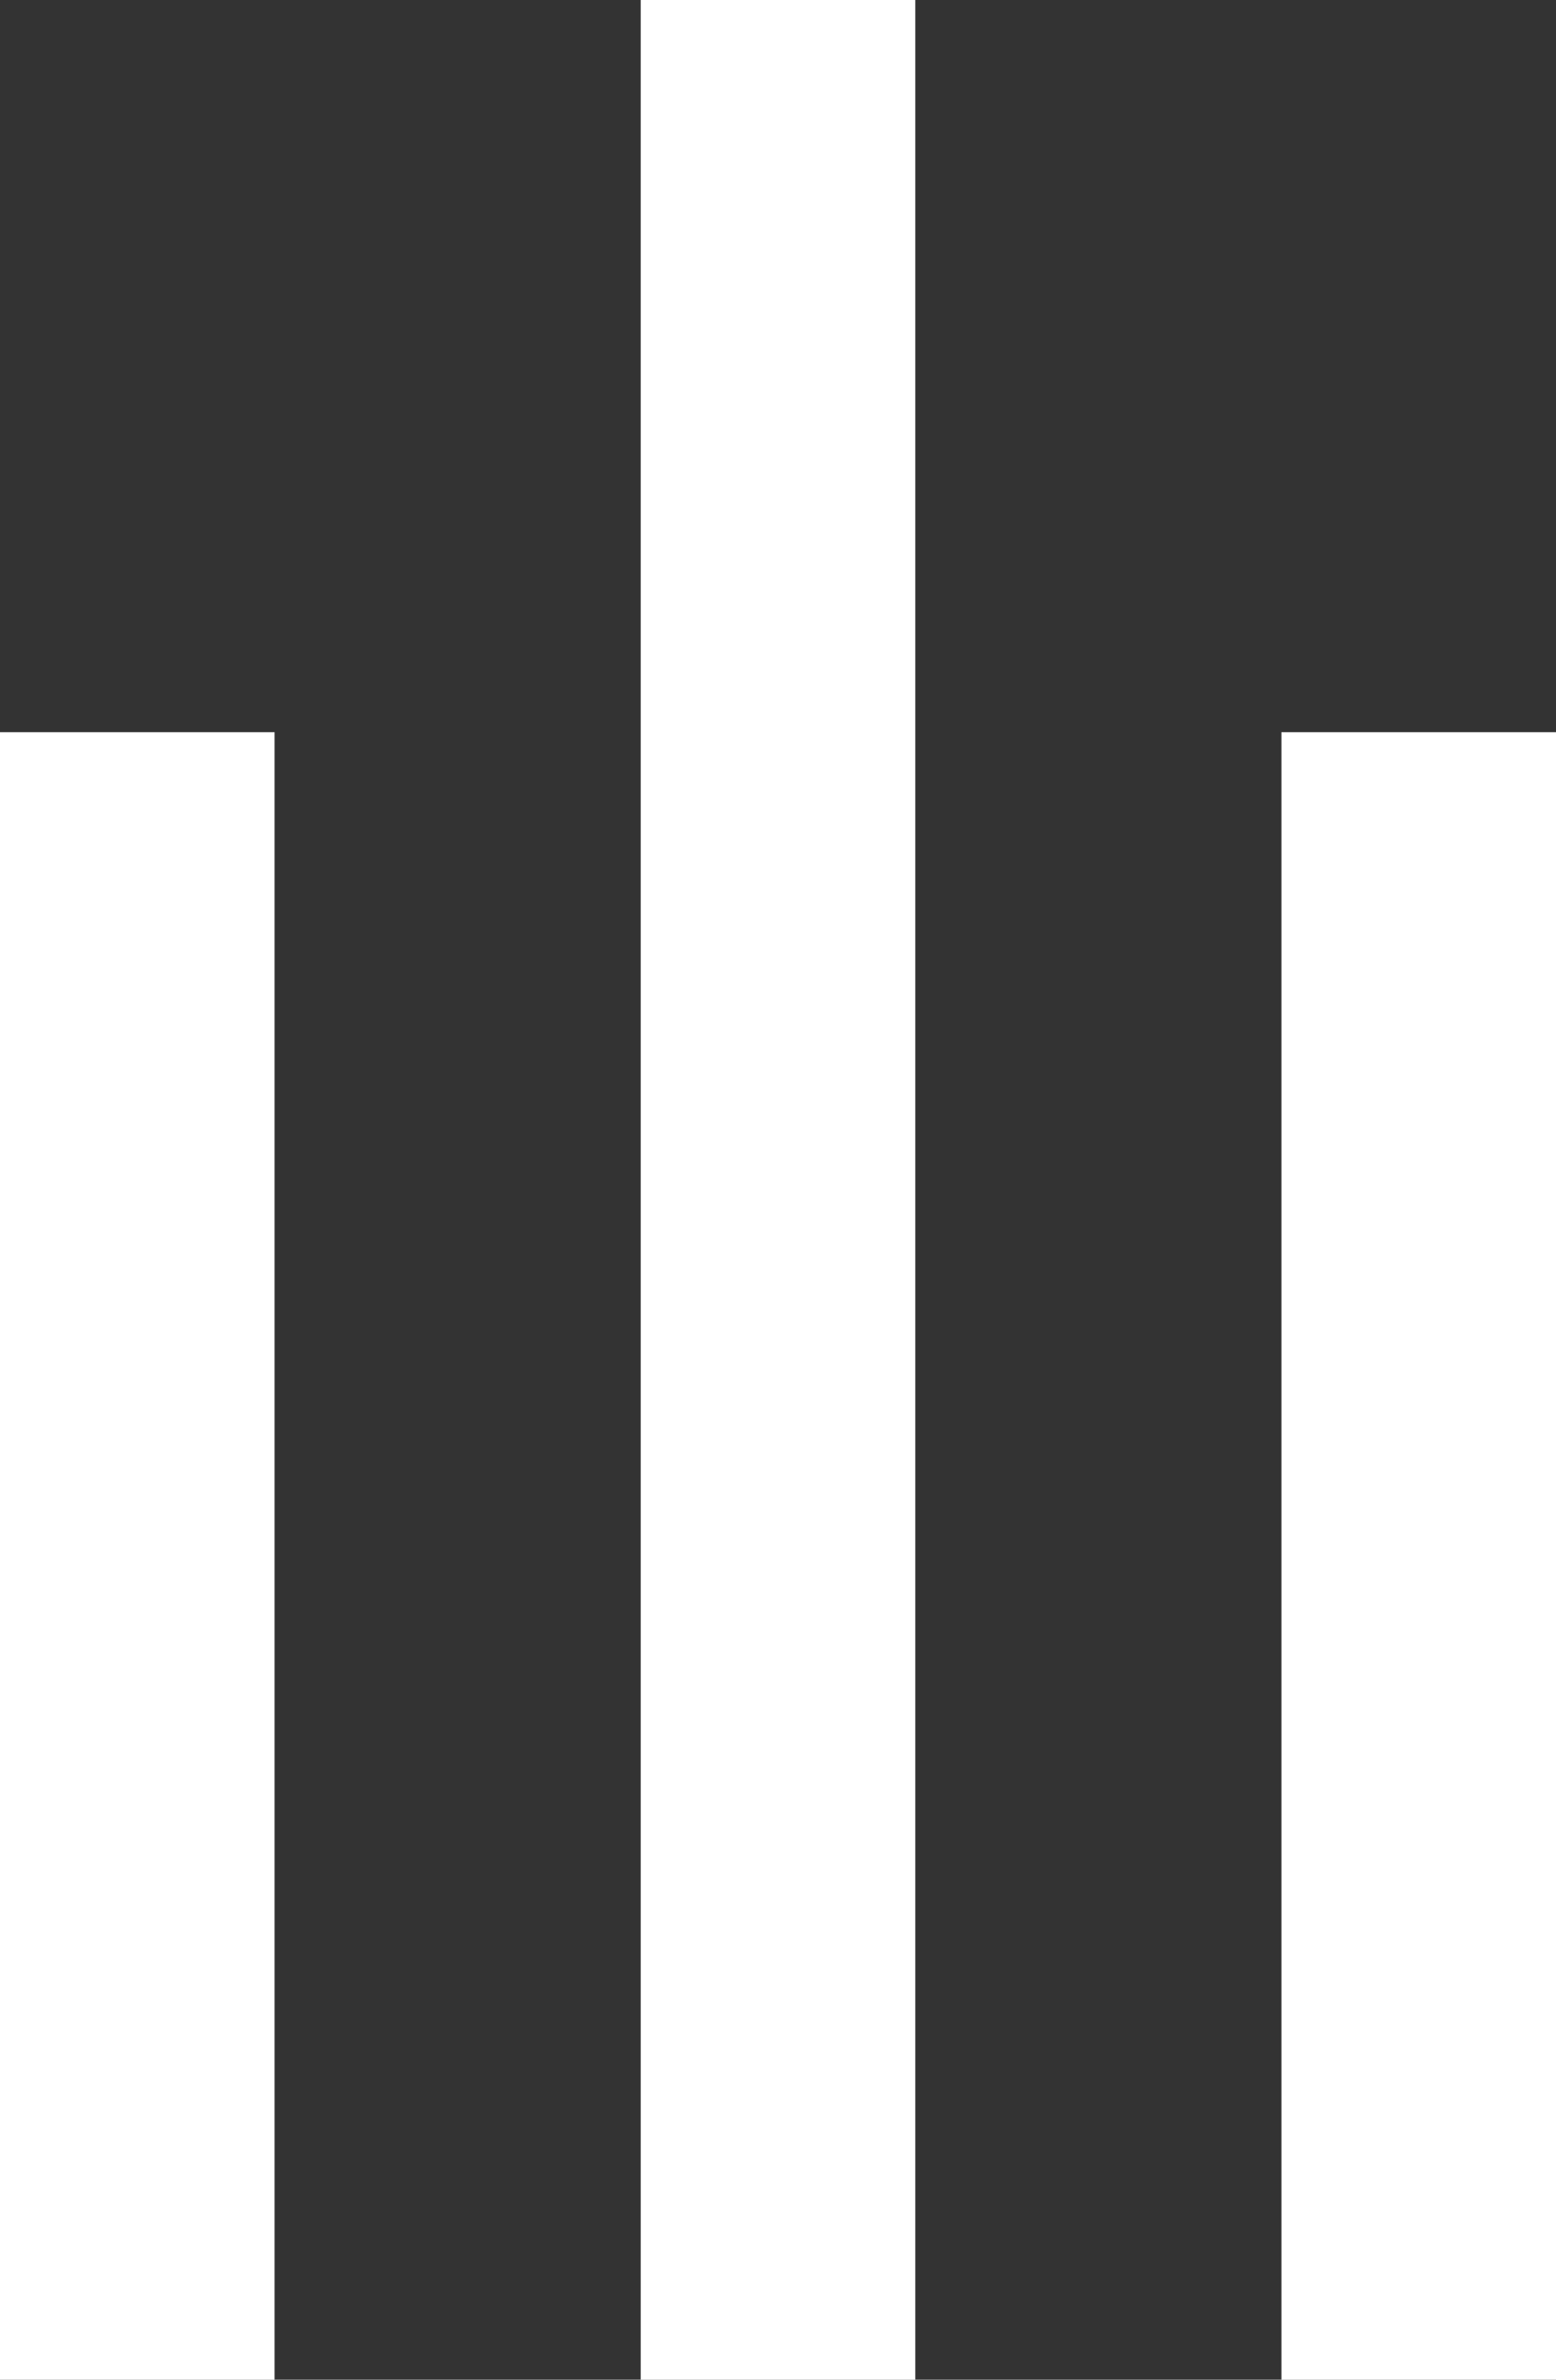 <svg xmlns="http://www.w3.org/2000/svg" width="17" height="26" viewBox="0 0 17 26">
  <rect x="0" y="0" width="17" height="26" fill="#333333" stroke="none"/>
  <g id="Group_416" data-name="Group 416" transform="translate(-1259 -39)">
    <rect id="Rectangle_1108" data-name="Rectangle 1108" width="3" height="18" transform="translate(1259 47)" fill="#fff"/>
    <rect id="Rectangle_1109" data-name="Rectangle 1109" width="3" height="26" transform="translate(1266 39)" fill="#fff"/>
    <rect id="Rectangle_1110" data-name="Rectangle 1110" width="3" height="18" transform="translate(1273 47)" fill="#fff"/>
  </g>
</svg>
